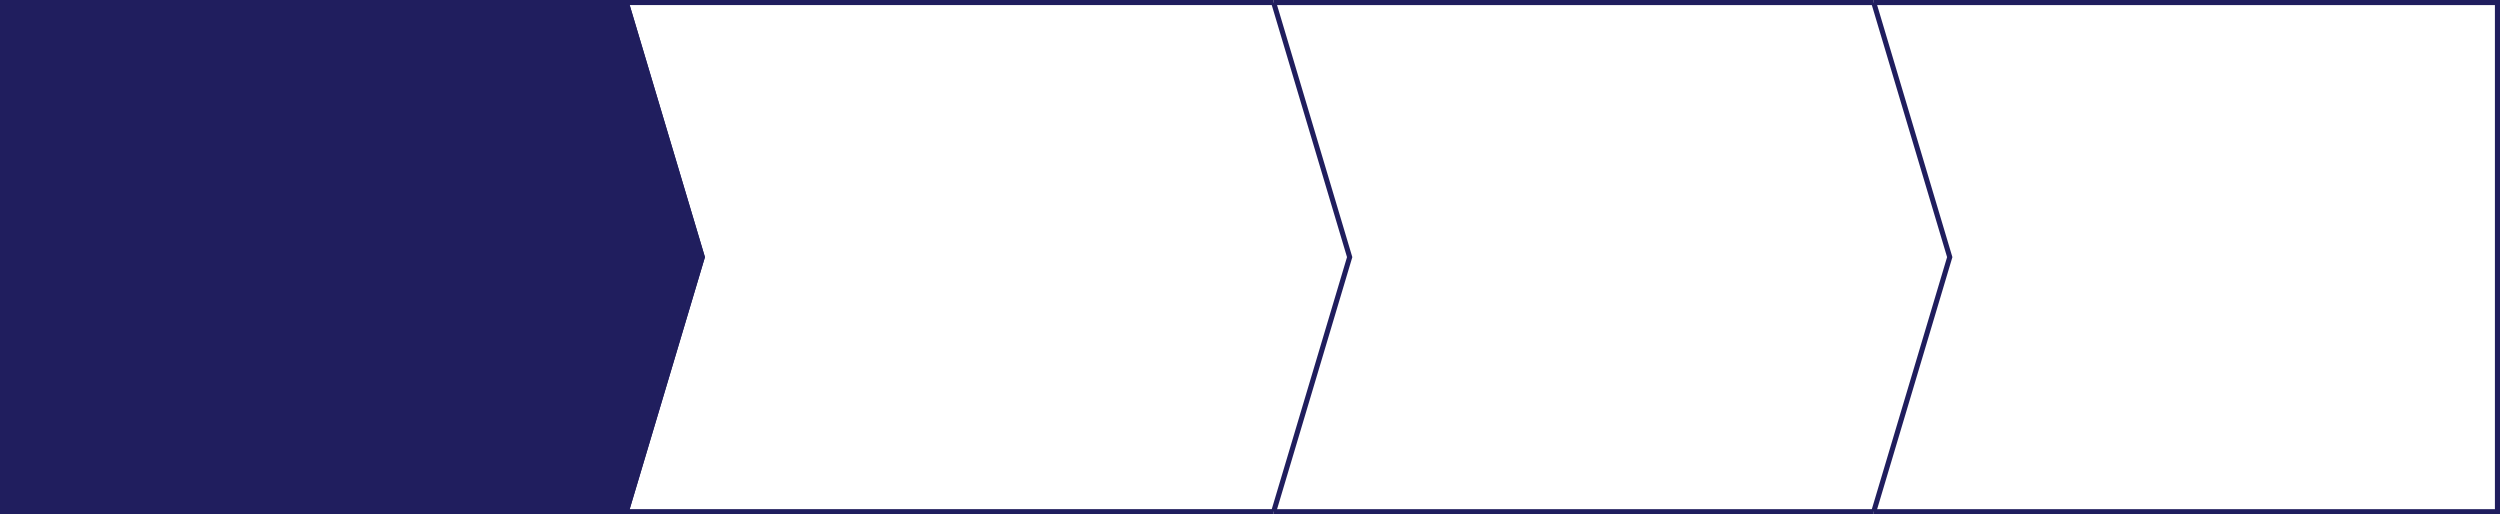 <svg xmlns="http://www.w3.org/2000/svg" xmlns:xlink="http://www.w3.org/1999/xlink" viewBox="0 0 982 202"><defs><style>.cls-1,.cls-3{fill:none;}.cls-2{clip-path:url(#clip-path);}.cls-3{stroke:#201e5e;stroke-miterlimit:10;stroke-width:2px;}.cls-4{fill:#201e5e;}</style><clipPath id="clip-path" transform="translate(0 0)"><rect class="cls-1" width="982" height="202"/></clipPath></defs><title>rental_service--image02</title><g id="レイヤー_2" data-name="レイヤー 2"><g id="デザイン"><g id="アートワーク_2" data-name="アートワーク 2"><g class="cls-2"><g class="cls-2"><line class="cls-3" x1="500.29" y1="1" x2="736" y2="1"/></g><polygon class="cls-4" points="1 1 1 201 246 201 275.86 101 246 1 1 1"/><g class="cls-2"><polyline class="cls-3" points="246 1 1 1 1 201 246 201 275.86 101 246 1"/><polyline class="cls-3" points="500.29 201 246 201 275.86 101 246 1 500.29 1"/><line class="cls-3" x1="736" y1="201" x2="500.29" y2="201"/><polyline class="cls-3" points="736 1 981 1 981 201 736 201"/><polyline class="cls-3" points="500.29 201 530.15 101 500.29 1"/><polyline class="cls-3" points="736 201 765.86 101 736 1"/></g></g></g></g></g></svg>
